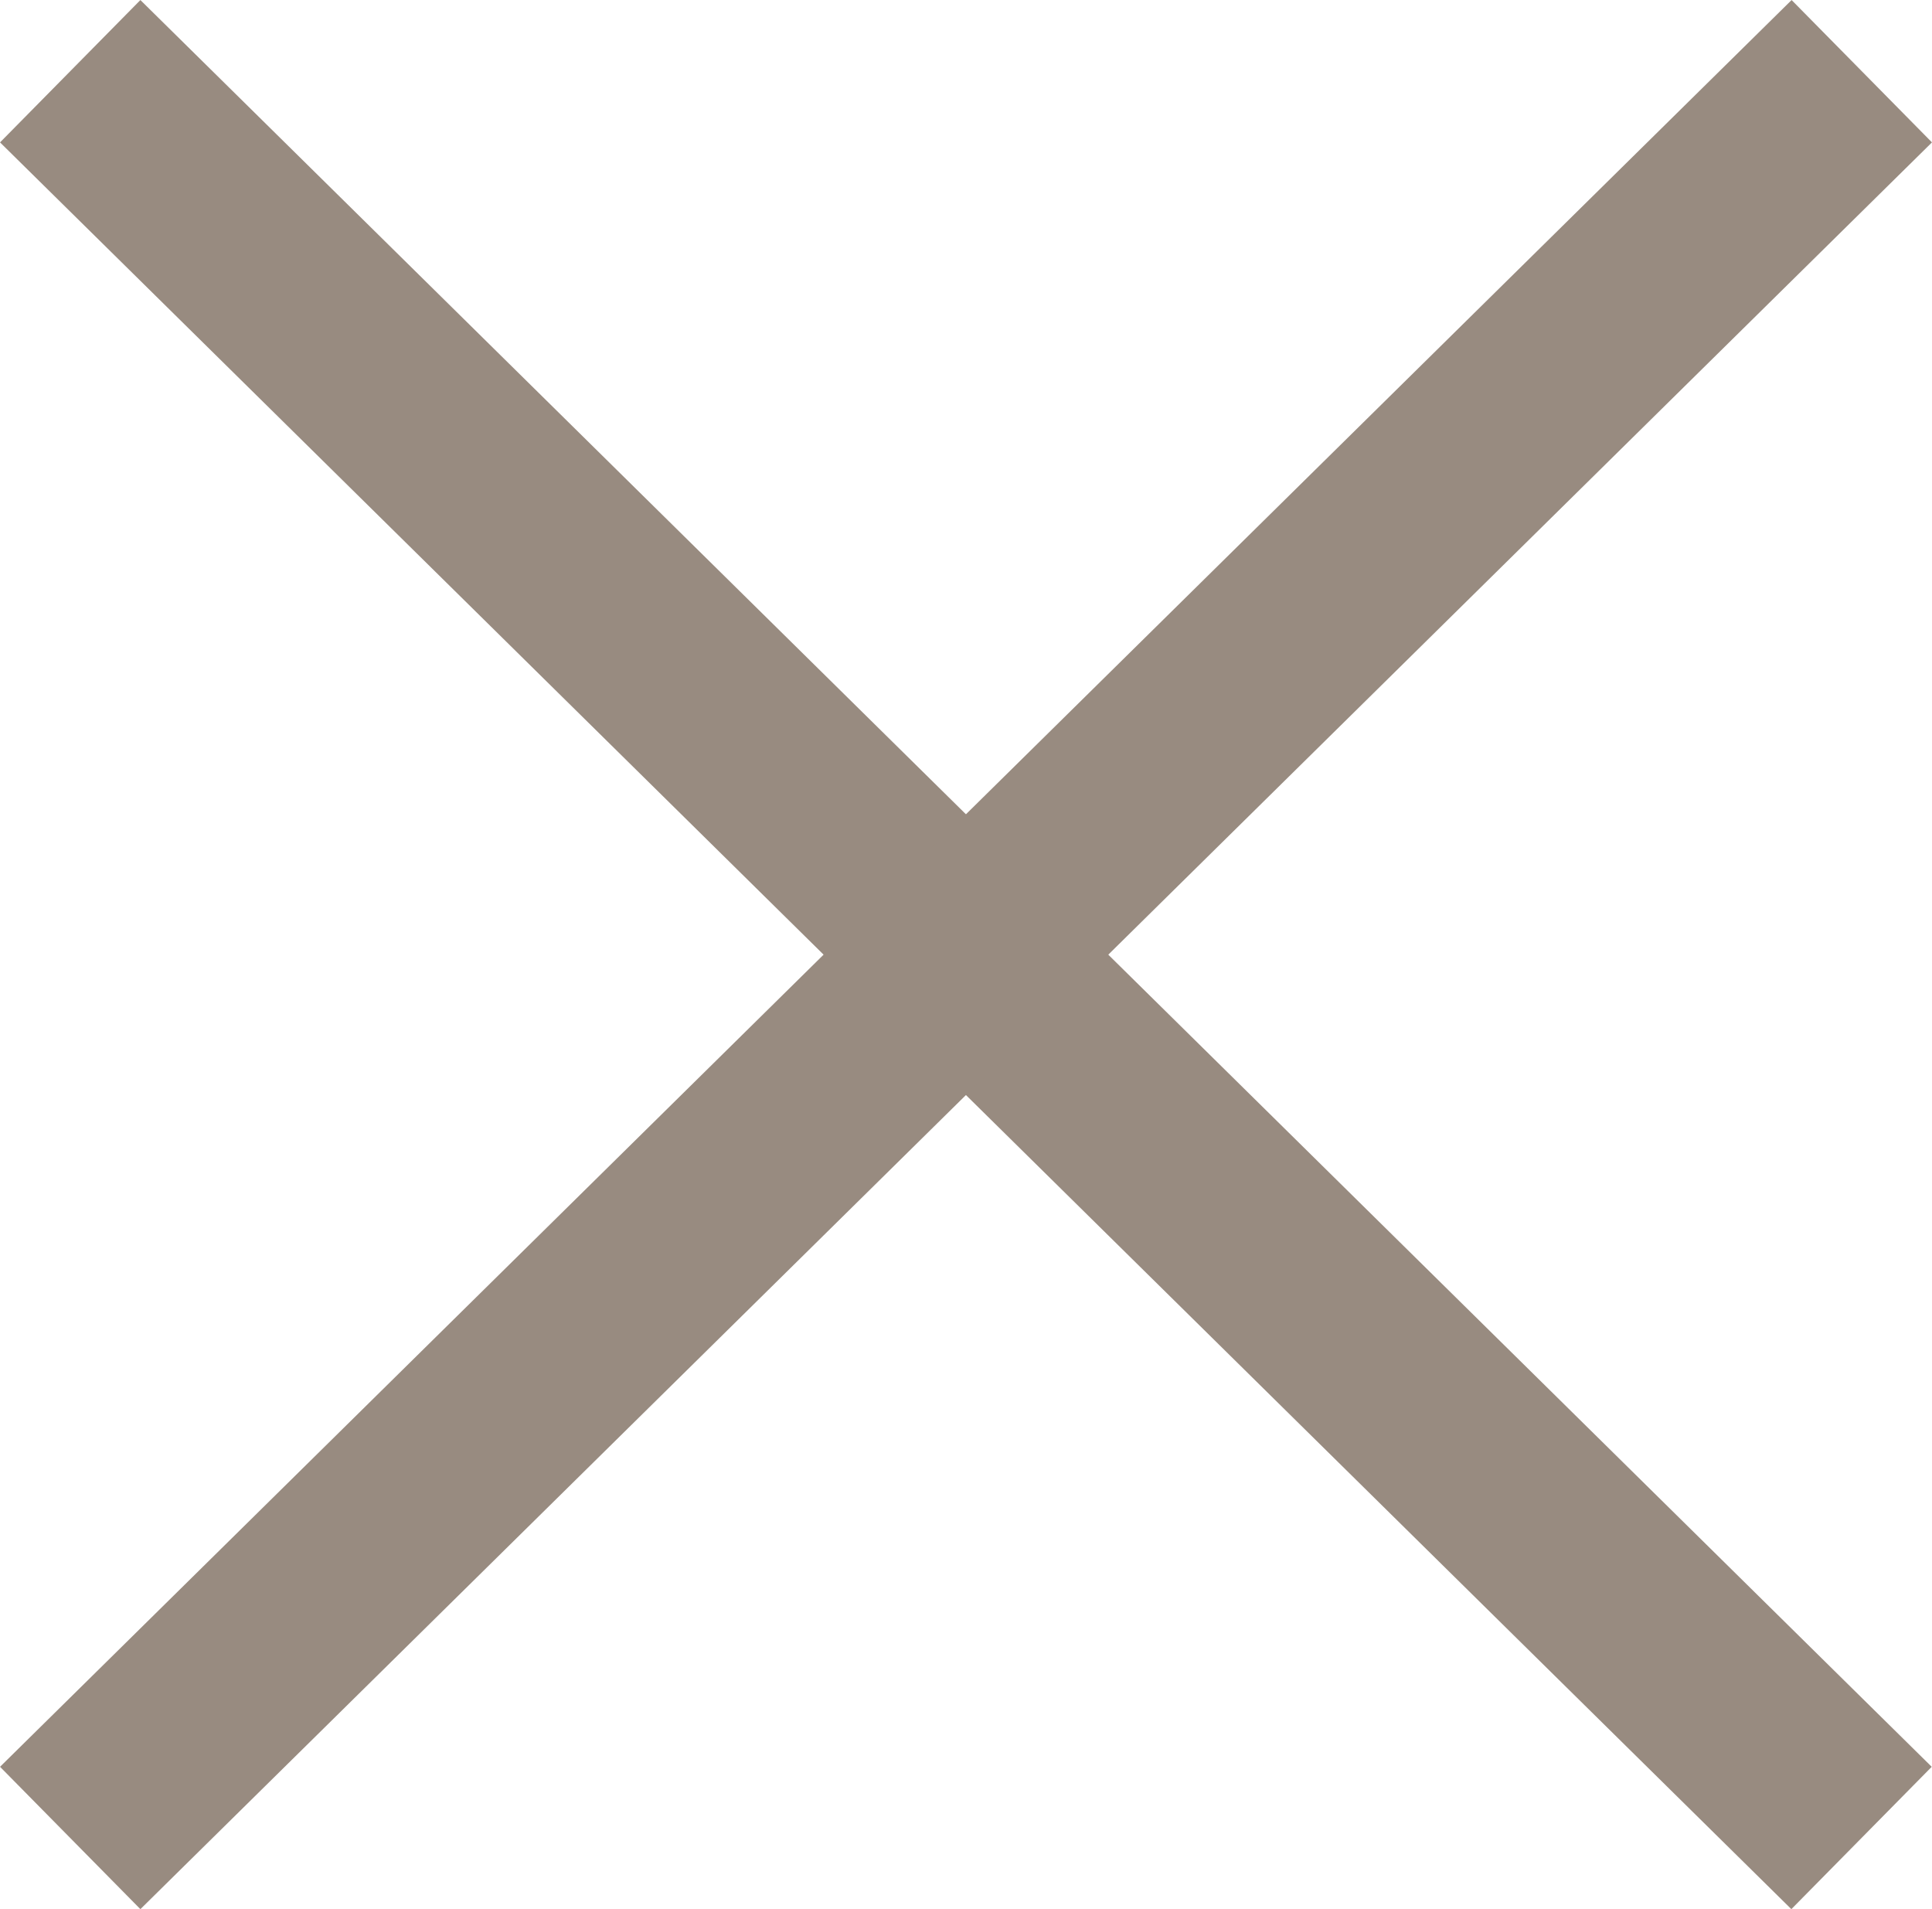 <?xml version="1.0" encoding="UTF-8"?><svg id="_レイヤー_2" xmlns="http://www.w3.org/2000/svg" viewBox="0 0 77.32 76.4"><defs><style>.cls-1{fill:none;stroke:#988b80;stroke-miterlimit:10;stroke-width:8px;}</style></defs><g id="_レイヤー_1-2"><g><line class="cls-1" x1="2.81" y1="2.85" x2="74.5" y2="73.55"/><line class="cls-1" x1="74.51" y1="2.85" x2="2.81" y2="73.55"/></g></g></svg>